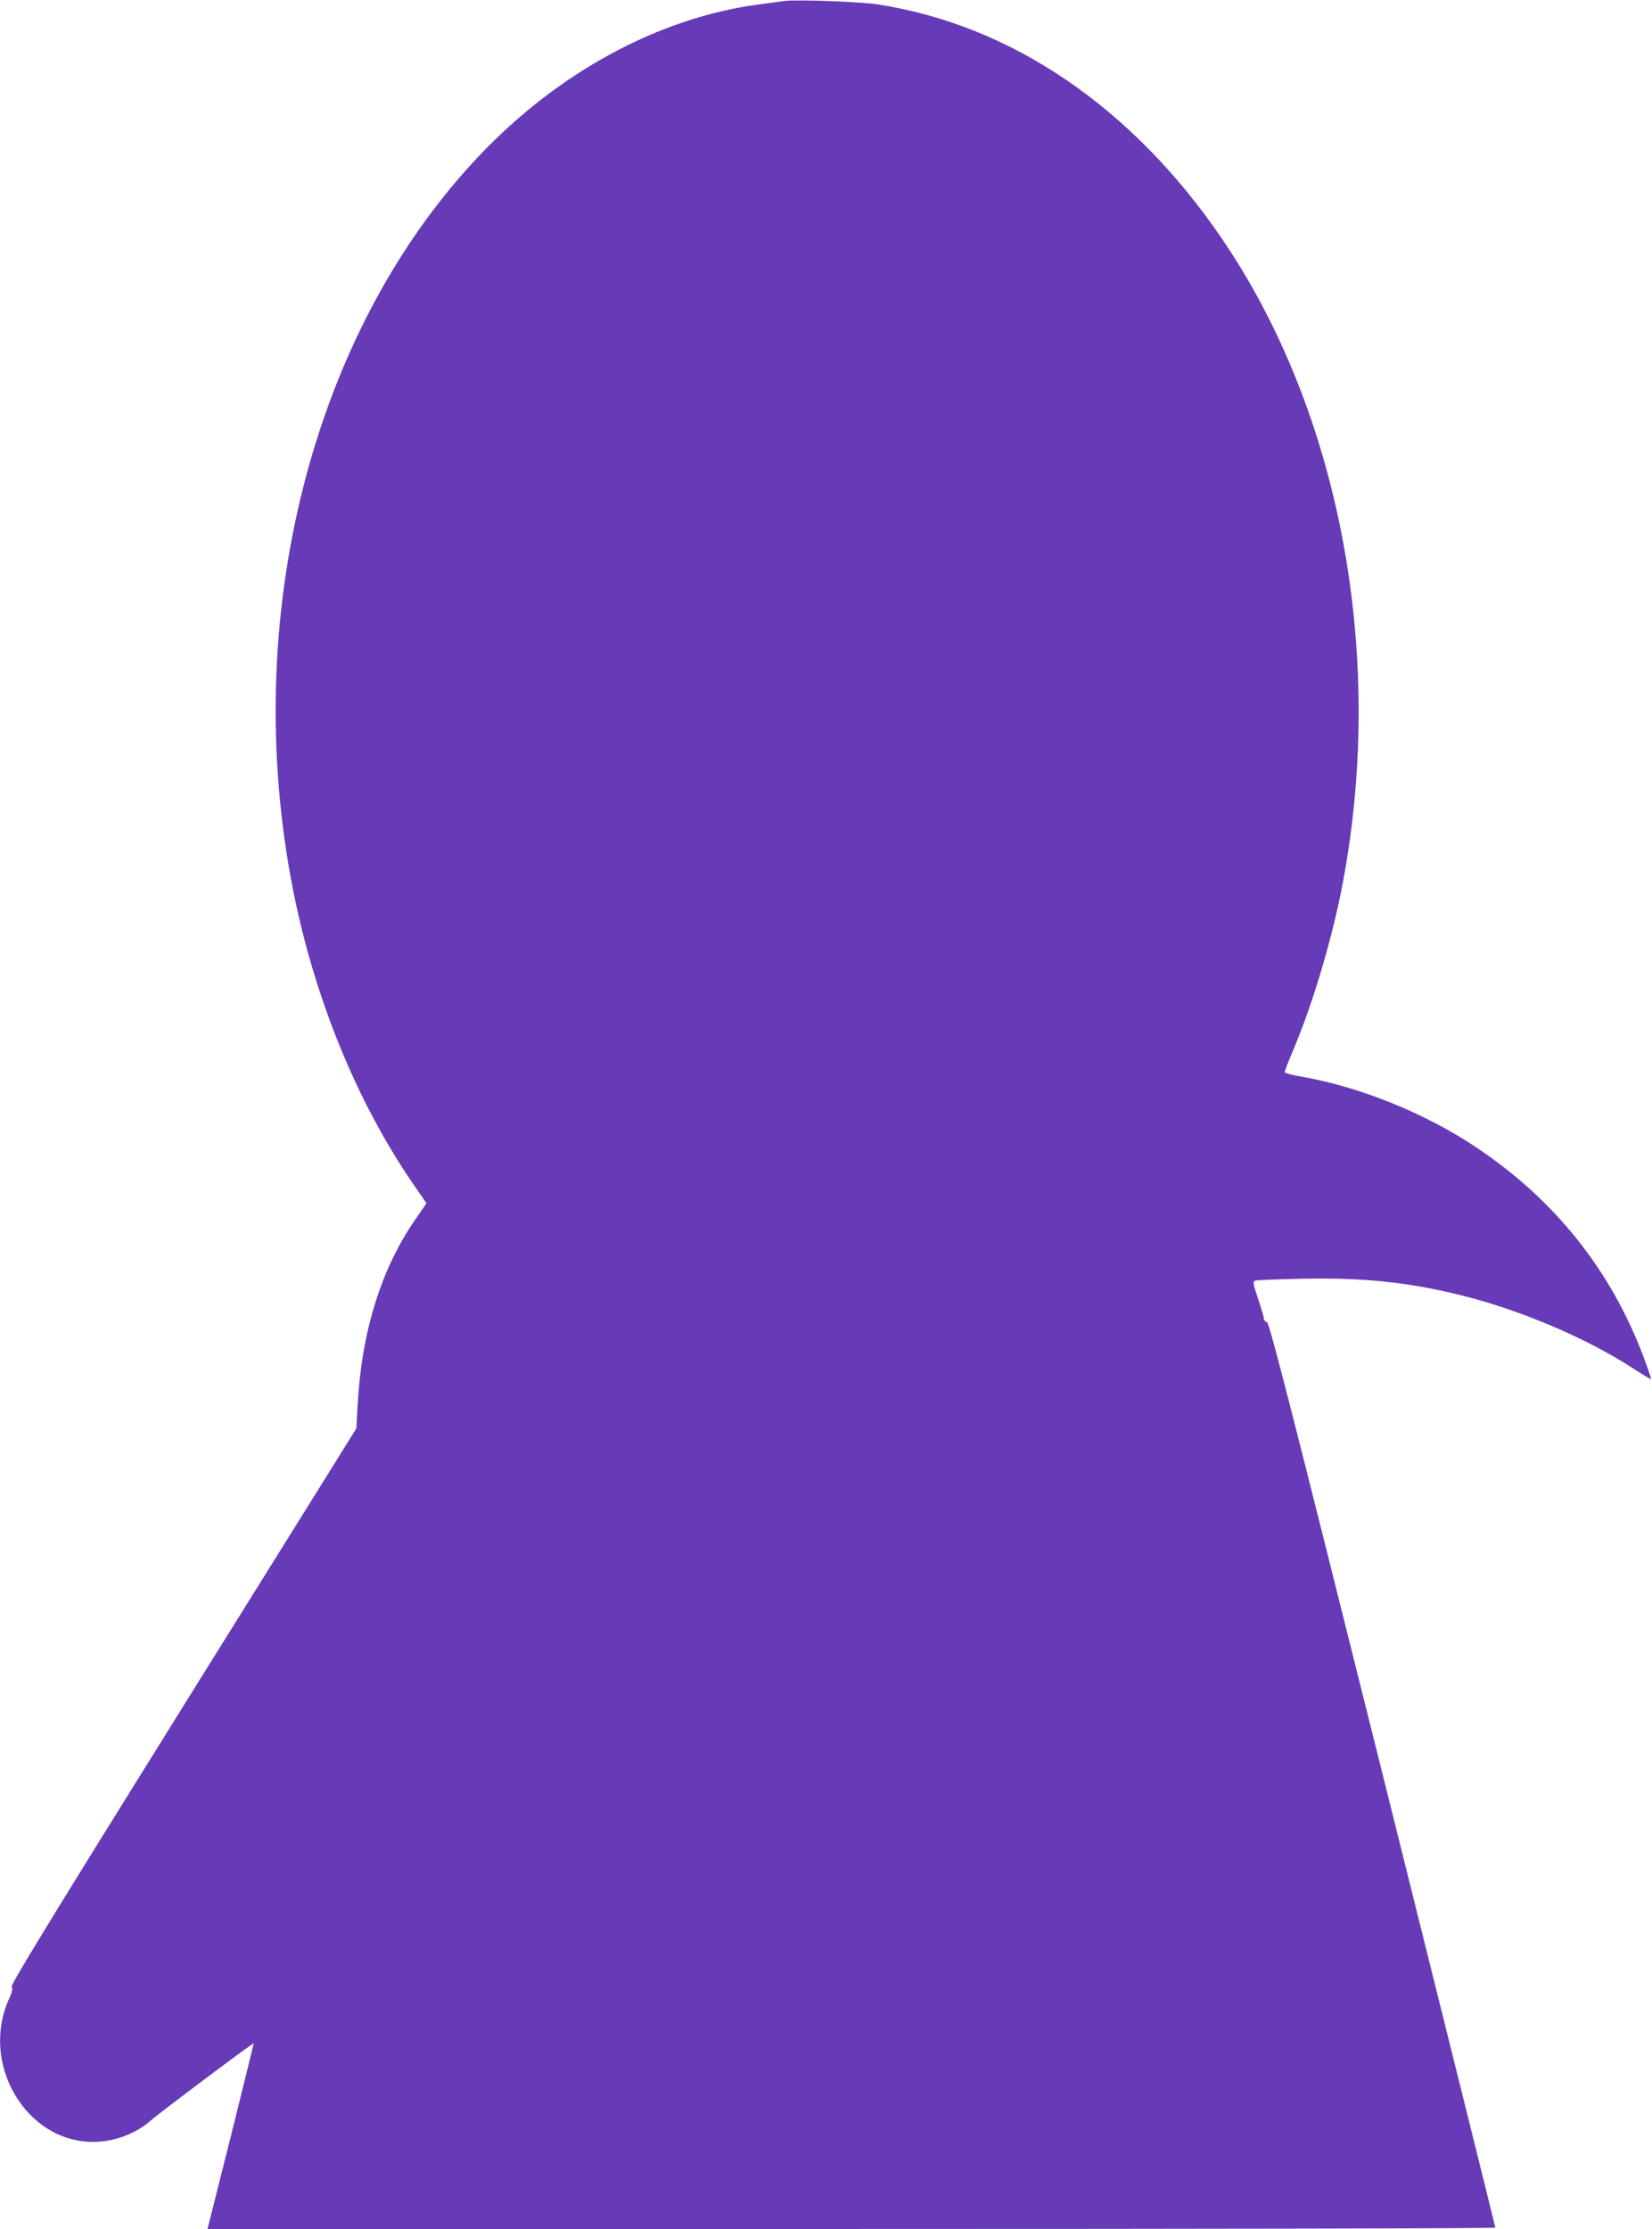 <?xml version="1.0" standalone="no"?>
<!DOCTYPE svg PUBLIC "-//W3C//DTD SVG 20010904//EN"
 "http://www.w3.org/TR/2001/REC-SVG-20010904/DTD/svg10.dtd">
<svg version="1.0" xmlns="http://www.w3.org/2000/svg"
 width="949pt" height="1280pt" viewBox="0 0 949 1280"
 preserveAspectRatio="xMidYMid meet">
<g transform="translate(0,1280) scale(0.1,-0.1)"
fill="#673ab7" stroke="none">
<path d="M4505 12794 c-16 -2 -84 -11 -150 -20 -571 -77 -1146 -388 -1600
-866 -964 -1014 -1381 -2660 -1070 -4226 123 -615 362 -1202 681 -1670 l84
-122 -65 -94 c-196 -283 -309 -647 -331 -1072 l-7 -127 -995 -1596 c-756
-1213 -992 -1599 -985 -1610 7 -11 3 -31 -14 -67 -170 -372 94 -824 482 -824
119 0 244 46 330 122 47 42 588 448 592 444 1 -1 -58 -241 -131 -534 l-134
-532 3699 0 c2035 0 3699 3 3699 8 0 4 -291 1174 -647 2601 -531 2127 -651
2595 -665 2599 -10 2 -18 12 -18 21 0 9 -15 60 -33 113 -28 84 -31 98 -17 104
8 3 132 8 275 11 351 7 613 -21 920 -98 339 -86 708 -243 978 -418 54 -35 99
-62 101 -60 2 2 -18 61 -44 131 -189 498 -511 901 -964 1202 -289 193 -663
344 -993 402 -57 9 -103 22 -103 28 0 6 23 65 51 131 105 248 212 602 273 905
263 1321 4 2742 -687 3753 -514 752 -1208 1224 -1977 1342 -99 15 -468 29
-535 19z"/>
</g>
</svg>

